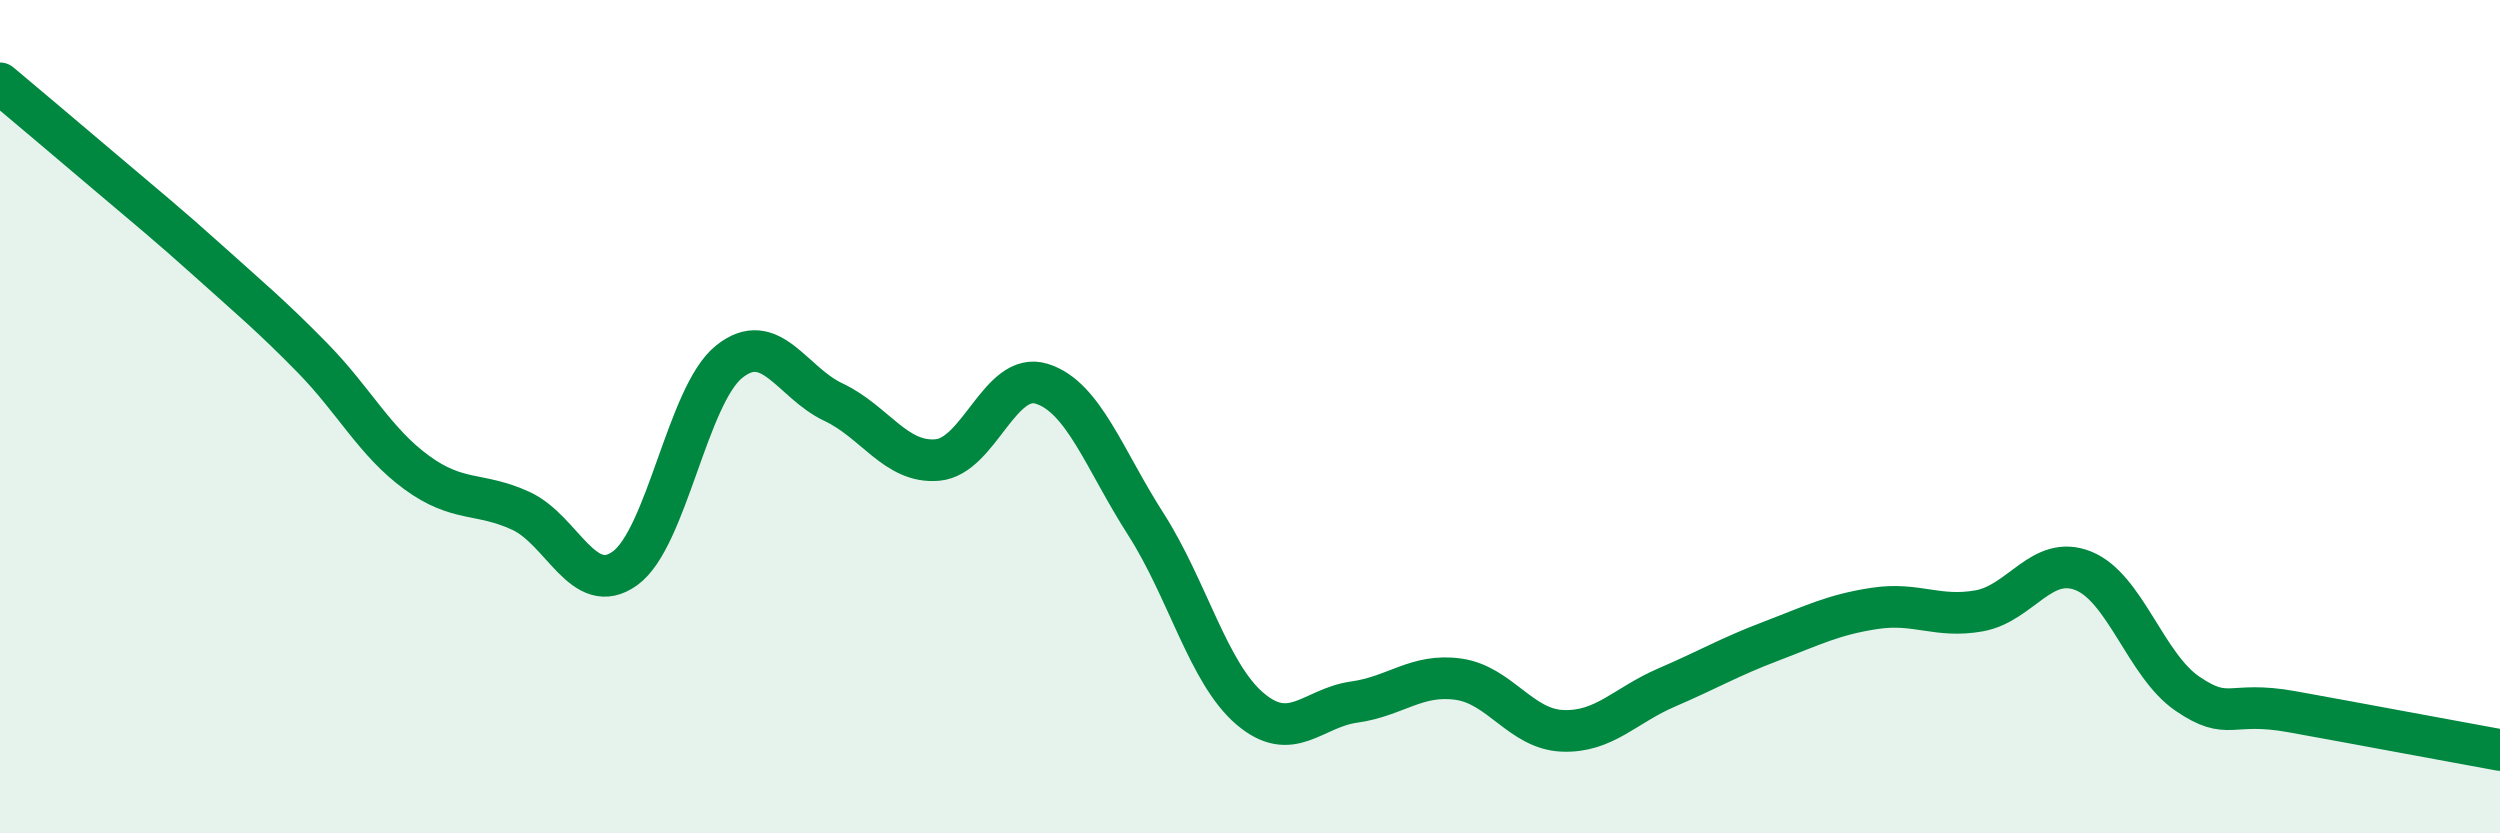 
    <svg width="60" height="20" viewBox="0 0 60 20" xmlns="http://www.w3.org/2000/svg">
      <path
        d="M 0,2 C 0.5,2.42 1.5,3.26 2.5,4.11 C 3.5,4.96 4,5.36 5,6.26 C 6,7.16 6.5,7.57 7.5,8.59 C 8.5,9.61 9,10.61 10,11.34 C 11,12.07 11.5,11.8 12.5,12.26 C 13.5,12.72 14,14.36 15,13.64 C 16,12.92 16.5,9.48 17.5,8.68 C 18.5,7.88 19,9.18 20,9.65 C 21,10.12 21.5,11.13 22.5,11.04 C 23.5,10.95 24,8.9 25,9.21 C 26,9.52 26.5,11.02 27.5,12.58 C 28.5,14.14 29,16.16 30,17.01 C 31,17.86 31.5,16.99 32.5,16.85 C 33.5,16.71 34,16.16 35,16.3 C 36,16.44 36.5,17.5 37.5,17.54 C 38.5,17.58 39,16.93 40,16.5 C 41,16.07 41.5,15.77 42.5,15.39 C 43.5,15.01 44,14.75 45,14.6 C 46,14.45 46.5,14.84 47.5,14.66 C 48.5,14.48 49,13.3 50,13.7 C 51,14.1 51.5,15.97 52.5,16.65 C 53.5,17.33 53.5,16.81 55,17.08 C 56.5,17.35 59,17.82 60,18L60 20L0 20Z"
        fill="#008740"
        opacity="0.1"
        stroke-linecap="round"
        stroke-linejoin="round"
      />
      <path
        d="M 0,2 C 0.5,2.42 1.5,3.26 2.5,4.11 C 3.5,4.96 4,5.36 5,6.26 C 6,7.16 6.5,7.57 7.5,8.59 C 8.5,9.61 9,10.61 10,11.34 C 11,12.07 11.5,11.8 12.5,12.26 C 13.5,12.72 14,14.36 15,13.64 C 16,12.92 16.5,9.48 17.5,8.68 C 18.5,7.88 19,9.18 20,9.65 C 21,10.12 21.5,11.13 22.5,11.04 C 23.5,10.95 24,8.9 25,9.21 C 26,9.52 26.5,11.02 27.5,12.58 C 28.5,14.14 29,16.16 30,17.01 C 31,17.86 31.5,16.99 32.5,16.85 C 33.5,16.71 34,16.16 35,16.3 C 36,16.44 36.5,17.5 37.5,17.54 C 38.5,17.58 39,16.93 40,16.5 C 41,16.07 41.5,15.77 42.5,15.39 C 43.5,15.01 44,14.75 45,14.6 C 46,14.45 46.5,14.84 47.5,14.66 C 48.5,14.48 49,13.3 50,13.7 C 51,14.1 51.5,15.97 52.5,16.65 C 53.5,17.33 53.5,16.81 55,17.08 C 56.5,17.35 59,17.82 60,18"
        stroke="#008740"
        stroke-width="1"
        fill="none"
        stroke-linecap="round"
        stroke-linejoin="round"
      />
    </svg>
  